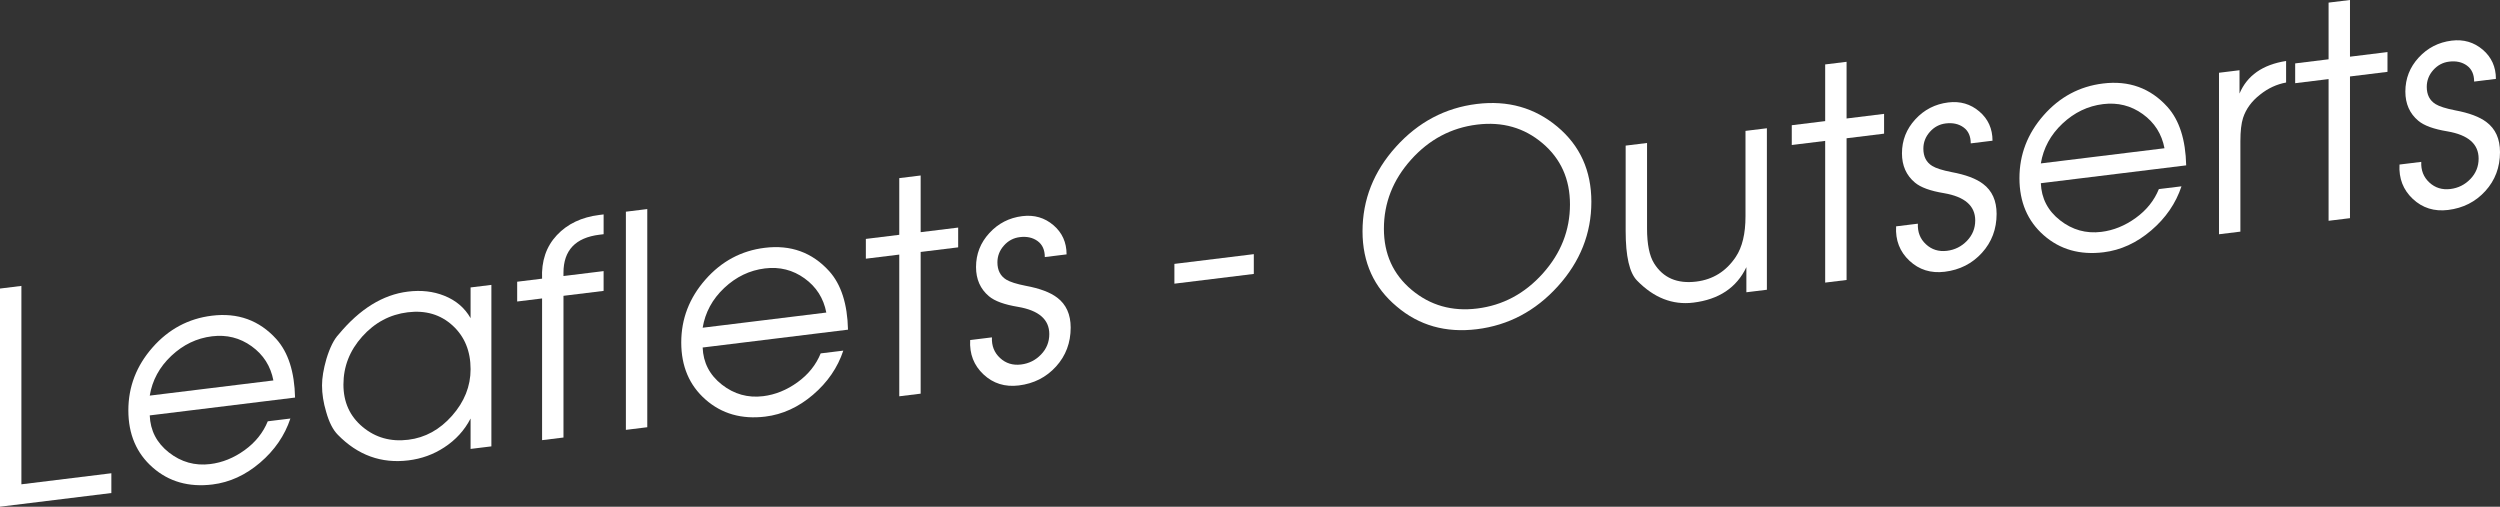 <!-- Generator: Adobe Illustrator 18.1.0, SVG Export Plug-In  -->
<svg version="1.1"
	 xmlns="http://www.w3.org/2000/svg" xmlns:xlink="http://www.w3.org/1999/xlink" xmlns:a="http://ns.adobe.com/AdobeSVGViewerExtensions/3.0/"
	 x="0px" y="0px" width="211.707px" height="42.909px" viewBox="0 0 211.707 42.909" enable-background="new 0 0 211.707 42.909"
	 xml:space="preserve">
<rect x="0" y="0" width="211.707" height="42.909" fill="#333333" stroke="none"/>
<defs>
</defs>
<g>
	<g>
		<path fill="#FFFFFF" d="M9.429,41.751L0,42.909V24.435l1.812-0.223v16.8l7.618-0.936V41.751z"/>
		<path fill="#FFFFFF" d="M24.987,33.666L12.68,35.177c0.049,1.284,0.592,2.332,1.628,3.144c1.036,0.81,2.201,1.137,3.494,0.978
			c1.027-0.126,1.997-0.519,2.909-1.176c0.912-0.658,1.567-1.474,1.965-2.447l1.915-0.235c-0.48,1.442-1.336,2.689-2.568,3.74
			c-1.232,1.052-2.577,1.667-4.032,1.846c-2.002,0.245-3.689-0.234-5.062-1.441c-1.374-1.206-2.06-2.818-2.06-4.835
			c0-2,0.682-3.775,2.047-5.326s3.04-2.447,5.025-2.691c2.2-0.271,4.02,0.39,5.459,1.979C24.408,29.837,24.938,31.488,24.987,33.666
			z M23.151,32.217c-0.232-1.212-0.845-2.176-1.84-2.893c-0.995-0.716-2.114-0.997-3.358-0.845c-1.293,0.159-2.442,0.71-3.445,1.655
			c-1.003,0.944-1.612,2.066-1.828,3.367L23.151,32.217z"/>
		<path fill="#FFFFFF" d="M41.612,37.8l-1.762,0.216V35.44c-0.513,0.997-1.257,1.813-2.233,2.449
			c-0.91,0.595-1.919,0.961-3.027,1.097c-2.3,0.283-4.293-0.439-5.98-2.166c-0.414-0.415-0.745-1.066-0.993-1.953
			c-0.231-0.771-0.347-1.515-0.347-2.231c0-0.634,0.124-1.382,0.372-2.246c0.297-0.97,0.645-1.662,1.042-2.078
			c1.786-2.151,3.738-3.358,5.856-3.618c1.125-0.139,2.15-0.023,3.077,0.347c0.992,0.395,1.737,1.029,2.233,1.9v-2.6l1.762-0.216
			V37.8z M39.851,31.266c0-1.54-0.51-2.775-1.529-3.705c-1.02-0.929-2.284-1.301-3.793-1.116c-1.509,0.186-2.794,0.871-3.855,2.056
			c-1.061,1.185-1.591,2.54-1.591,4.063c0,1.49,0.542,2.688,1.629,3.592c1.086,0.906,2.375,1.267,3.868,1.083
			c1.425-0.175,2.661-0.854,3.705-2.038C39.328,34.018,39.851,32.706,39.851,31.266z"/>
		<path fill="#FFFFFF" d="M51.116,24.633l-3.399,0.417v12l-1.812,0.223v-12l-2.109,0.259v-1.675l2.109-0.259
			c-0.066-1.492,0.35-2.718,1.247-3.679c0.897-0.96,2.103-1.532,3.615-1.718l0.349-0.043v1.675l-0.353,0.043
			c-2.031,0.249-3.047,1.324-3.047,3.224v0.275l3.399-0.417V24.633z"/>
		<path fill="#FFFFFF" d="M54.813,36.179l-1.811,0.223V17.927l1.811-0.223V36.179z"/>
		<path fill="#FFFFFF" d="M71.811,27.917l-12.308,1.511c0.049,1.284,0.592,2.332,1.628,3.143s2.201,1.138,3.494,0.979
			c1.028-0.126,1.997-0.519,2.909-1.177c0.912-0.657,1.567-1.474,1.964-2.447l1.915-0.234c-0.48,1.442-1.336,2.689-2.568,3.74
			c-1.233,1.052-2.577,1.667-4.033,1.846c-2.002,0.245-3.689-0.235-5.062-1.441c-1.374-1.206-2.06-2.818-2.06-4.835
			c0-2,0.682-3.775,2.047-5.326c1.365-1.551,3.04-2.448,5.024-2.691c2.2-0.271,4.02,0.389,5.459,1.979
			C71.231,24.088,71.761,25.739,71.811,27.917z M69.974,26.468c-0.232-1.212-0.845-2.176-1.84-2.893
			c-0.995-0.716-2.114-0.997-3.358-0.845c-1.293,0.159-2.441,0.71-3.445,1.654c-1.003,0.945-1.612,2.067-1.828,3.368L69.974,26.468z
			"/>
		<path fill="#FFFFFF" d="M81.14,20.946l-3.176,0.39v12l-1.812,0.223v-12l-2.829,0.348v-1.675l2.829-0.348v-4.8l1.812-0.223v4.8
			l3.176-0.39V20.946z"/>
		<path fill="#FFFFFF" d="M90.668,27.743c0,1.285-0.414,2.385-1.241,3.296s-1.877,1.445-3.151,1.602
			c-1.175,0.145-2.171-0.167-2.99-0.933c-0.819-0.767-1.195-1.737-1.129-2.912L84,28.569c-0.034,0.711,0.195,1.294,0.685,1.746
			c0.489,0.454,1.083,0.638,1.781,0.552c0.664-0.081,1.229-0.363,1.694-0.847c0.464-0.482,0.697-1.06,0.697-1.728
			c0-1.234-0.881-2.003-2.641-2.305c-1.163-0.191-1.985-0.491-2.467-0.899c-0.73-0.611-1.096-1.437-1.096-2.472
			c0-1.102,0.376-2.062,1.129-2.88c0.752-0.819,1.683-1.297,2.792-1.433c1.009-0.124,1.886,0.13,2.631,0.764
			c0.744,0.634,1.116,1.459,1.116,2.475l-1.844,0.227c0-0.607-0.204-1.059-0.611-1.355c-0.407-0.296-0.91-0.407-1.508-0.333
			c-0.532,0.065-0.98,0.304-1.345,0.716c-0.366,0.412-0.549,0.886-0.549,1.42c0,0.668,0.25,1.155,0.748,1.462
			c0.315,0.194,0.863,0.369,1.645,0.523c1.195,0.222,2.084,0.555,2.666,1.001C90.286,25.777,90.668,26.624,90.668,27.743z"/>
		<path fill="#FFFFFF" d="M106.176,23.197l-6.725,0.825v-1.675l6.725-0.825V23.197z"/>
		<path fill="#FFFFFF" d="M134.761,17.087c0,2.684-0.947,5.071-2.841,7.161c-1.895,2.092-4.182,3.302-6.861,3.631
			c-2.63,0.322-4.888-0.317-6.774-1.918c-1.936-1.613-2.903-3.736-2.903-6.369c0-2.684,0.943-5.069,2.829-7.16
			c1.886-2.089,4.168-3.299,6.848-3.628c2.63-0.323,4.905,0.318,6.824,1.925C133.802,12.334,134.761,14.454,134.761,17.087z
			 M132.95,17.31c0-2.14-0.775-3.868-2.327-5.182c-1.552-1.314-3.398-1.841-5.539-1.577c-2.19,0.269-4.054,1.258-5.588,2.968
			c-1.535,1.711-2.303,3.661-2.303,5.852c0,2.14,0.784,3.866,2.353,5.179c1.568,1.312,3.415,1.838,5.539,1.577
			c2.174-0.268,4.028-1.256,5.563-2.966C132.182,21.45,132.95,19.5,132.95,17.31z"/>
		<path fill="#FFFFFF" d="M149.625,24.537l-1.737,0.213v-2.125c-0.827,1.736-2.324,2.736-4.491,3.002
			c-1.754,0.216-3.342-0.406-4.765-1.865c-0.645-0.654-0.967-2.056-0.967-4.206v-7.225l1.811-0.223v7.239
			c0,1.336,0.2,2.322,0.599,2.958c0.765,1.227,1.956,1.739,3.57,1.541c1.414-0.174,2.529-0.87,3.344-2.089
			c0.549-0.82,0.824-1.964,0.824-3.434v-7.239l1.812-0.223V24.537z"/>
		<path fill="#FFFFFF" d="M159.549,11.318l-3.176,0.391v12l-1.812,0.222v-12l-2.829,0.348v-1.675l2.829-0.348v-4.8l1.812-0.222v4.8
			l3.176-0.391V11.318z"/>
		<path fill="#FFFFFF" d="M169.078,18.115c0,1.285-0.414,2.385-1.241,3.296s-1.877,1.445-3.151,1.602
			c-1.175,0.145-2.171-0.167-2.99-0.933c-0.818-0.767-1.195-1.736-1.128-2.912l1.843-0.226c-0.033,0.711,0.195,1.293,0.685,1.745
			c0.489,0.454,1.083,0.638,1.78,0.553c0.665-0.082,1.229-0.364,1.694-0.847c0.465-0.483,0.698-1.06,0.698-1.728
			c0-1.235-0.881-2.003-2.641-2.306c-1.163-0.191-1.985-0.49-2.467-0.899c-0.731-0.611-1.096-1.436-1.096-2.471
			c0-1.102,0.376-2.062,1.129-2.881c0.752-0.819,1.683-1.297,2.792-1.433c1.009-0.124,1.886,0.131,2.63,0.764
			c0.745,0.635,1.117,1.46,1.117,2.476l-1.844,0.227c0-0.607-0.203-1.06-0.61-1.355s-0.91-0.407-1.508-0.334
			c-0.532,0.065-0.98,0.304-1.345,0.716c-0.366,0.412-0.549,0.886-0.549,1.42c0,0.668,0.249,1.156,0.748,1.462
			c0.315,0.195,0.863,0.37,1.644,0.523c1.196,0.222,2.084,0.555,2.666,1.001C168.696,16.149,169.078,16.996,169.078,18.115z"/>
		<path fill="#FFFFFF" d="M185.132,14.003l-12.308,1.511c0.049,1.284,0.592,2.332,1.628,3.143s2.201,1.138,3.494,0.979
			c1.028-0.126,1.997-0.519,2.909-1.177c0.912-0.657,1.567-1.474,1.964-2.447l1.915-0.234c-0.48,1.442-1.336,2.689-2.568,3.739
			c-1.233,1.053-2.577,1.668-4.032,1.846c-2.002,0.246-3.689-0.234-5.062-1.44c-1.374-1.206-2.06-2.818-2.06-4.835
			c0-2,0.682-3.775,2.047-5.326c1.365-1.551,3.04-2.448,5.024-2.691c2.2-0.271,4.02,0.389,5.459,1.979
			C184.553,10.174,185.083,11.825,185.132,14.003z M183.295,12.554c-0.232-1.212-0.845-2.176-1.84-2.893
			c-0.995-0.716-2.114-0.997-3.358-0.845c-1.293,0.159-2.441,0.71-3.445,1.654s-1.612,2.067-1.828,3.368L183.295,12.554z"/>
		<path fill="#FFFFFF" d="M193.593,6.988c-0.799,0.148-1.532,0.488-2.197,1.02c-0.716,0.555-1.199,1.215-1.449,1.979
			c-0.15,0.468-0.225,1.128-0.225,1.978v7.65l-1.811,0.222V6.161l1.737-0.213v1.975c0.645-1.529,1.959-2.449,3.945-2.759V6.988z"/>
		<path fill="#FFFFFF" d="M202.179,6.084l-3.176,0.391v12l-1.812,0.222v-12l-2.829,0.348V5.369l2.829-0.348v-4.8L199.003,0v4.8
			l3.176-0.391V6.084z"/>
		<path fill="#FFFFFF" d="M211.707,12.881c0,1.285-0.413,2.385-1.24,3.296c-0.828,0.911-1.878,1.445-3.151,1.603
			c-1.175,0.144-2.171-0.167-2.99-0.933c-0.819-0.767-1.195-1.737-1.129-2.913l1.843-0.226c-0.034,0.711,0.195,1.293,0.685,1.746
			s1.083,0.637,1.781,0.552c0.665-0.082,1.229-0.364,1.694-0.847c0.465-0.483,0.697-1.06,0.697-1.728
			c0-1.235-0.88-2.003-2.641-2.306c-1.163-0.191-1.985-0.49-2.467-0.899c-0.731-0.611-1.096-1.436-1.096-2.471
			c0-1.102,0.376-2.062,1.128-2.881c0.753-0.818,1.683-1.296,2.792-1.433c1.009-0.124,1.886,0.131,2.631,0.764
			c0.744,0.635,1.117,1.46,1.117,2.476l-1.844,0.227c0-0.607-0.204-1.059-0.61-1.355c-0.407-0.296-0.91-0.407-1.508-0.334
			c-0.532,0.065-0.98,0.305-1.346,0.716c-0.366,0.412-0.548,0.886-0.548,1.42c0,0.668,0.249,1.156,0.748,1.462
			c0.315,0.195,0.863,0.37,1.645,0.524c1.196,0.221,2.084,0.555,2.666,1C211.325,10.915,211.707,11.762,211.707,12.881z"/>
	</g>
</g>
</svg>